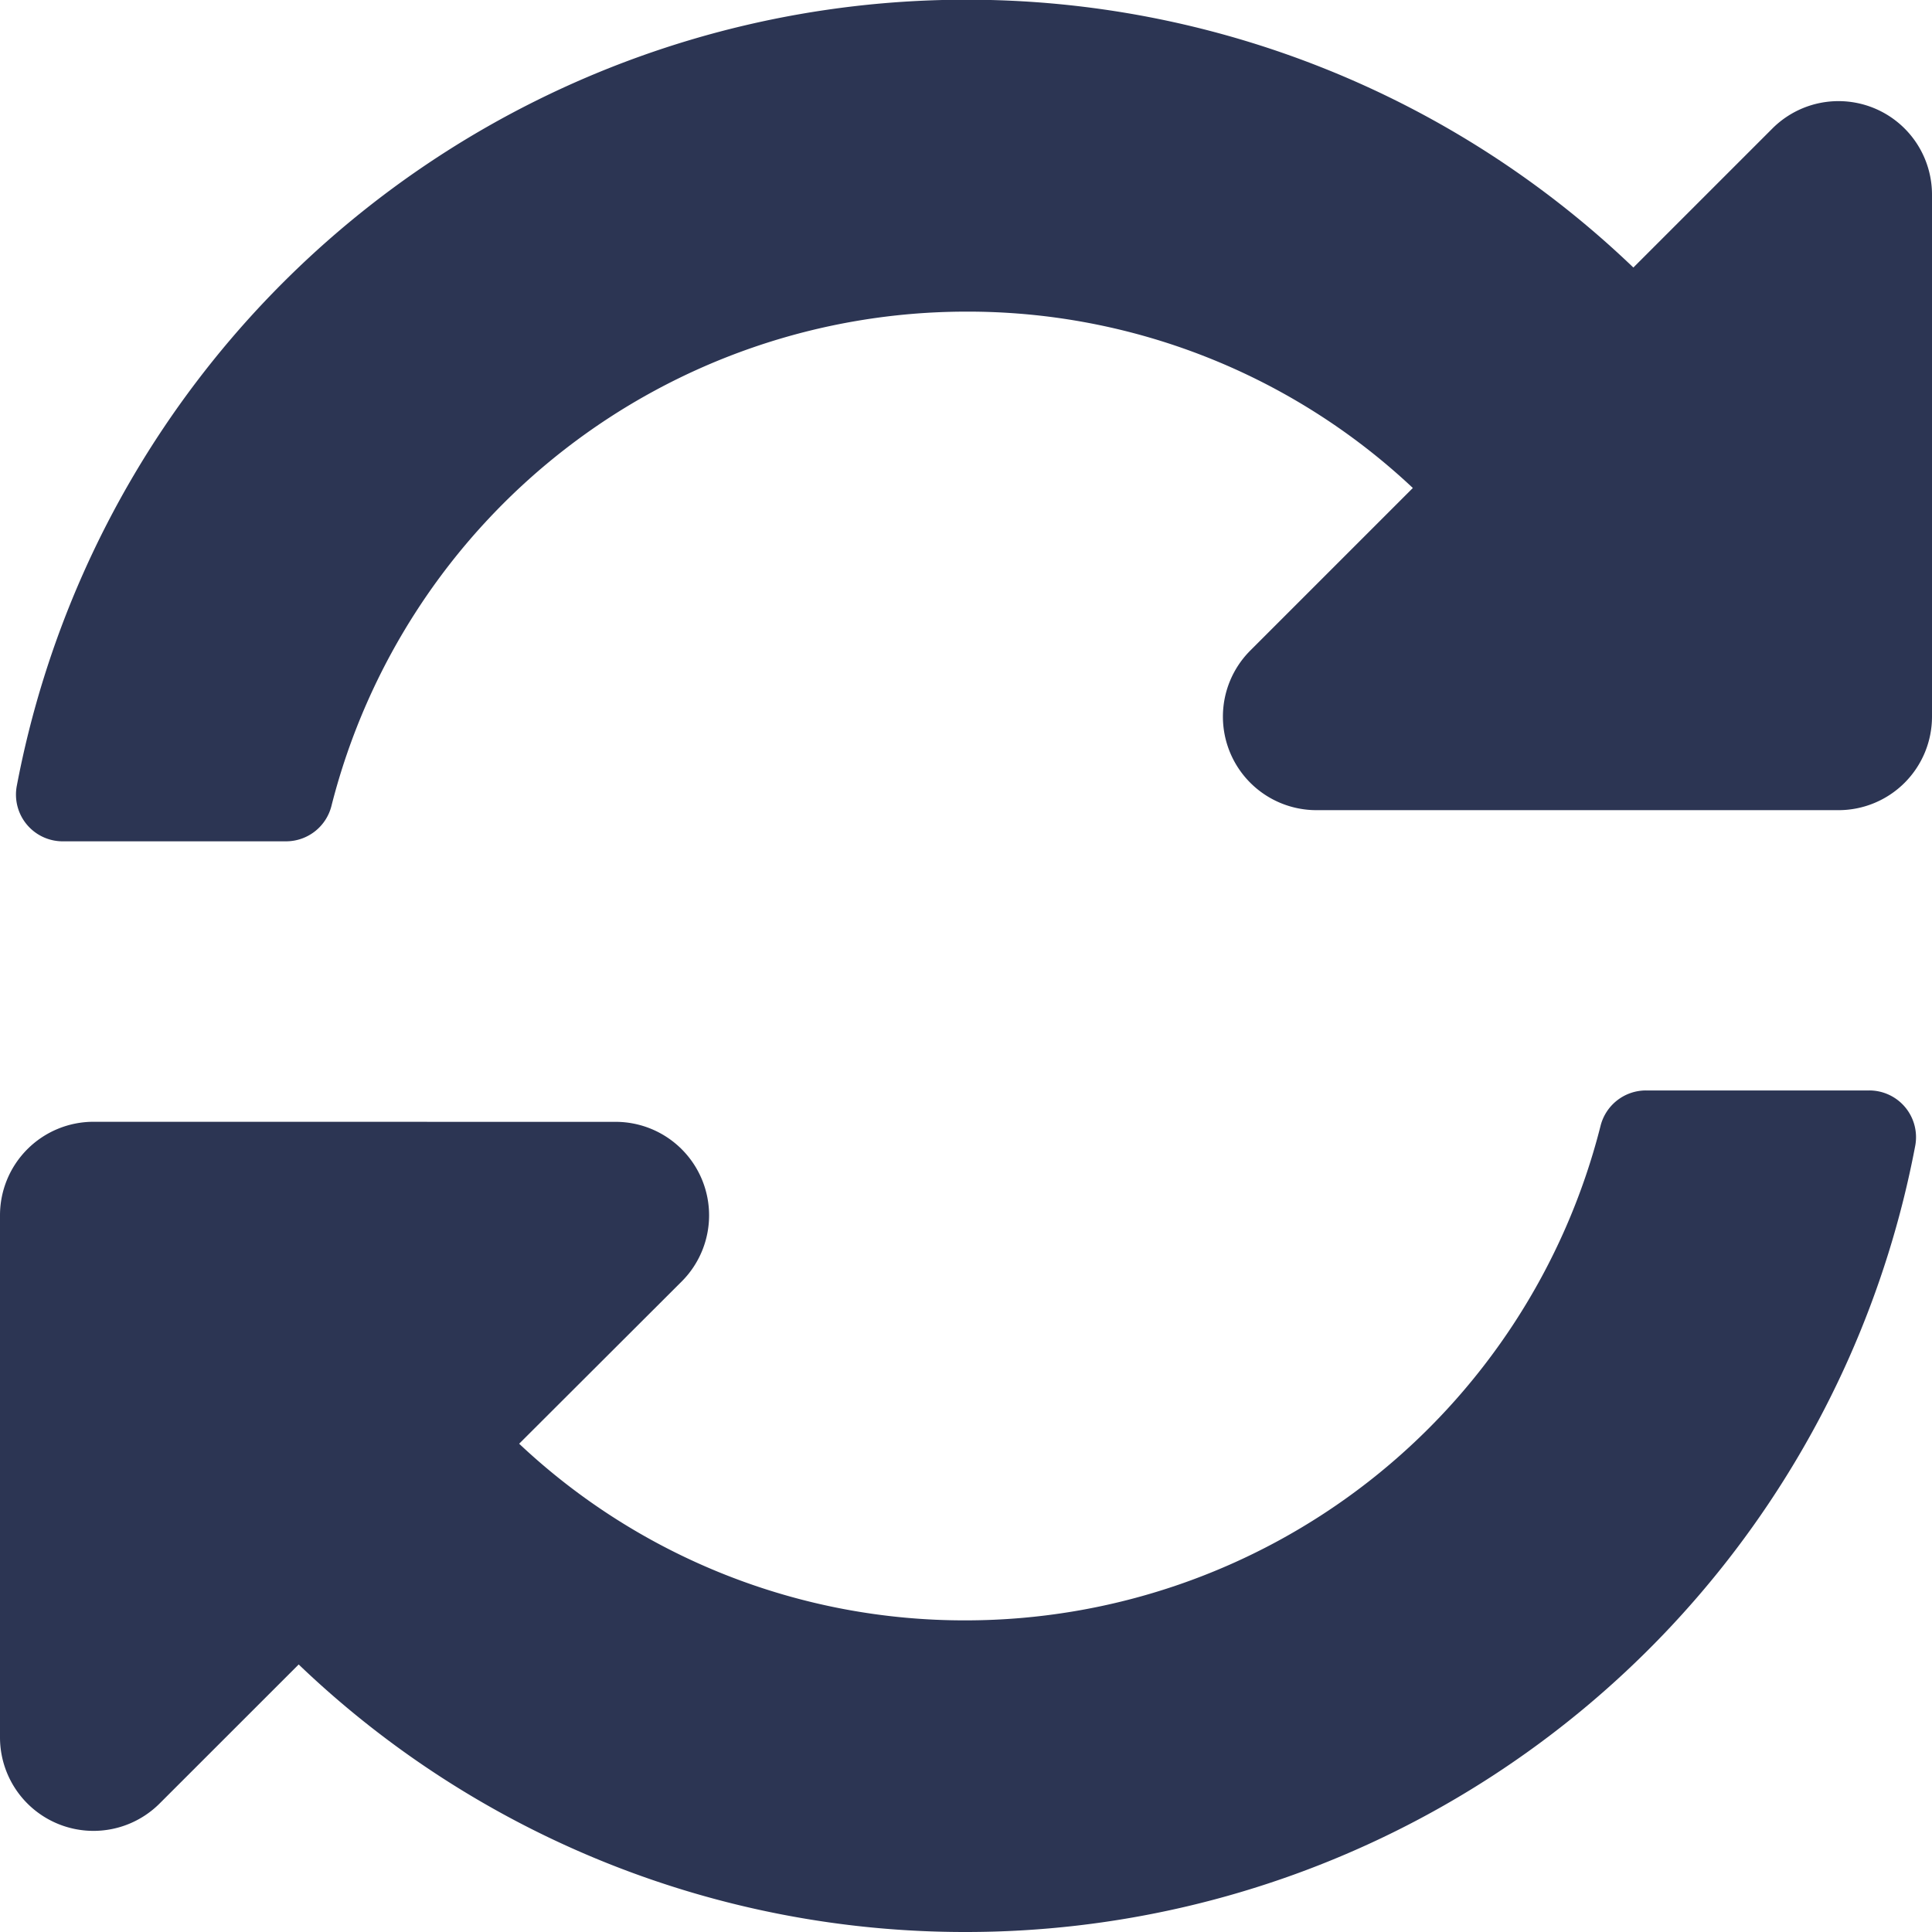 <svg xmlns="http://www.w3.org/2000/svg" width="33.906" height="33.906" viewBox="0 0 33.906 33.906"><path d="M25.342-21.514,22.488-18.66a1.641,1.641,0,0,0,1.16,2.8h9.164A1.641,1.641,0,0,0,34.453-17.5v-9.164a1.641,1.641,0,0,0-2.8-1.16l-2.441,2.441a16.9,16.9,0,0,0-11.711-4.7A16.958,16.958,0,0,0,.841-16.282a.82.82,0,0,0,.807.969H5.565a.822.822,0,0,0,.8-.626A11.5,11.5,0,0,1,17.49-24.609,11.4,11.4,0,0,1,25.342-21.514ZM2.187-10.391A1.641,1.641,0,0,0,.547-8.75V.414a1.641,1.641,0,0,0,2.8,1.16L5.789-.867A16.9,16.9,0,0,0,17.5,3.828a16.958,16.958,0,0,0,16.659-13.8.82.82,0,0,0-.807-.969H29.435a.822.822,0,0,0-.8.626A11.5,11.5,0,0,1,17.511-1.641a11.4,11.4,0,0,1-7.853-3.1L12.512-7.59a1.641,1.641,0,0,0-1.16-2.8Z" transform="translate(-0.547 30.078)" fill="#2c3553"/></svg>